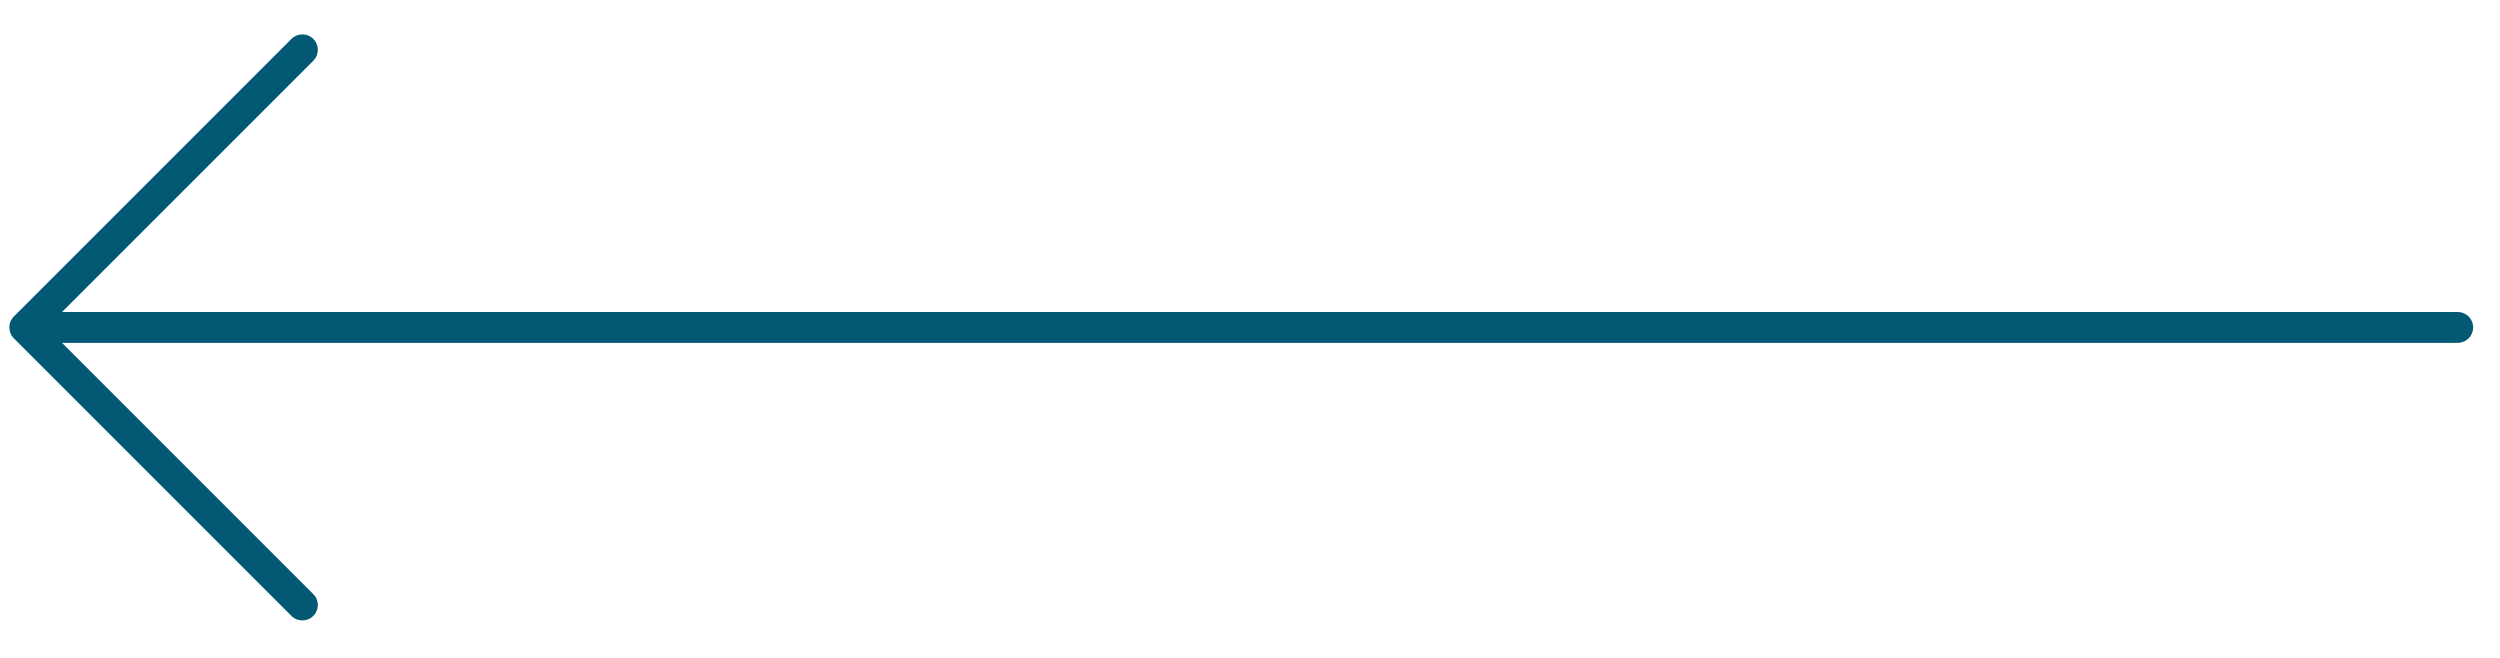 <svg width="57" height="15" viewBox="0 0 57 15" fill="none" xmlns="http://www.w3.org/2000/svg">
<path id="Vector" d="M7.143 0.887C7.176 0.92 7.202 0.958 7.219 1.001C7.237 1.044 7.246 1.09 7.246 1.136C7.246 1.182 7.237 1.228 7.219 1.27C7.202 1.313 7.176 1.352 7.143 1.385L1.414 7.114L56.037 7.114C56.13 7.114 56.219 7.151 56.285 7.217C56.351 7.282 56.388 7.372 56.388 7.465C56.388 7.558 56.351 7.648 56.285 7.714C56.219 7.78 56.13 7.817 56.037 7.817L1.414 7.817L7.143 13.546C7.176 13.579 7.202 13.617 7.219 13.66C7.237 13.703 7.246 13.748 7.246 13.795C7.246 13.841 7.237 13.887 7.219 13.929C7.202 13.972 7.176 14.011 7.143 14.043C7.11 14.076 7.072 14.102 7.029 14.12C6.986 14.137 6.94 14.146 6.894 14.146C6.848 14.146 6.802 14.137 6.76 14.12C6.717 14.102 6.678 14.076 6.645 14.043L0.316 7.714C0.283 7.681 0.257 7.643 0.24 7.6C0.222 7.557 0.213 7.511 0.213 7.465C0.213 7.419 0.222 7.373 0.24 7.331C0.257 7.288 0.283 7.249 0.316 7.216L6.645 0.887C6.678 0.854 6.717 0.828 6.76 0.811C6.802 0.793 6.848 0.784 6.894 0.784C6.94 0.784 6.986 0.793 7.029 0.811C7.072 0.828 7.11 0.854 7.143 0.887Z" fill="#035974"/>
</svg>
